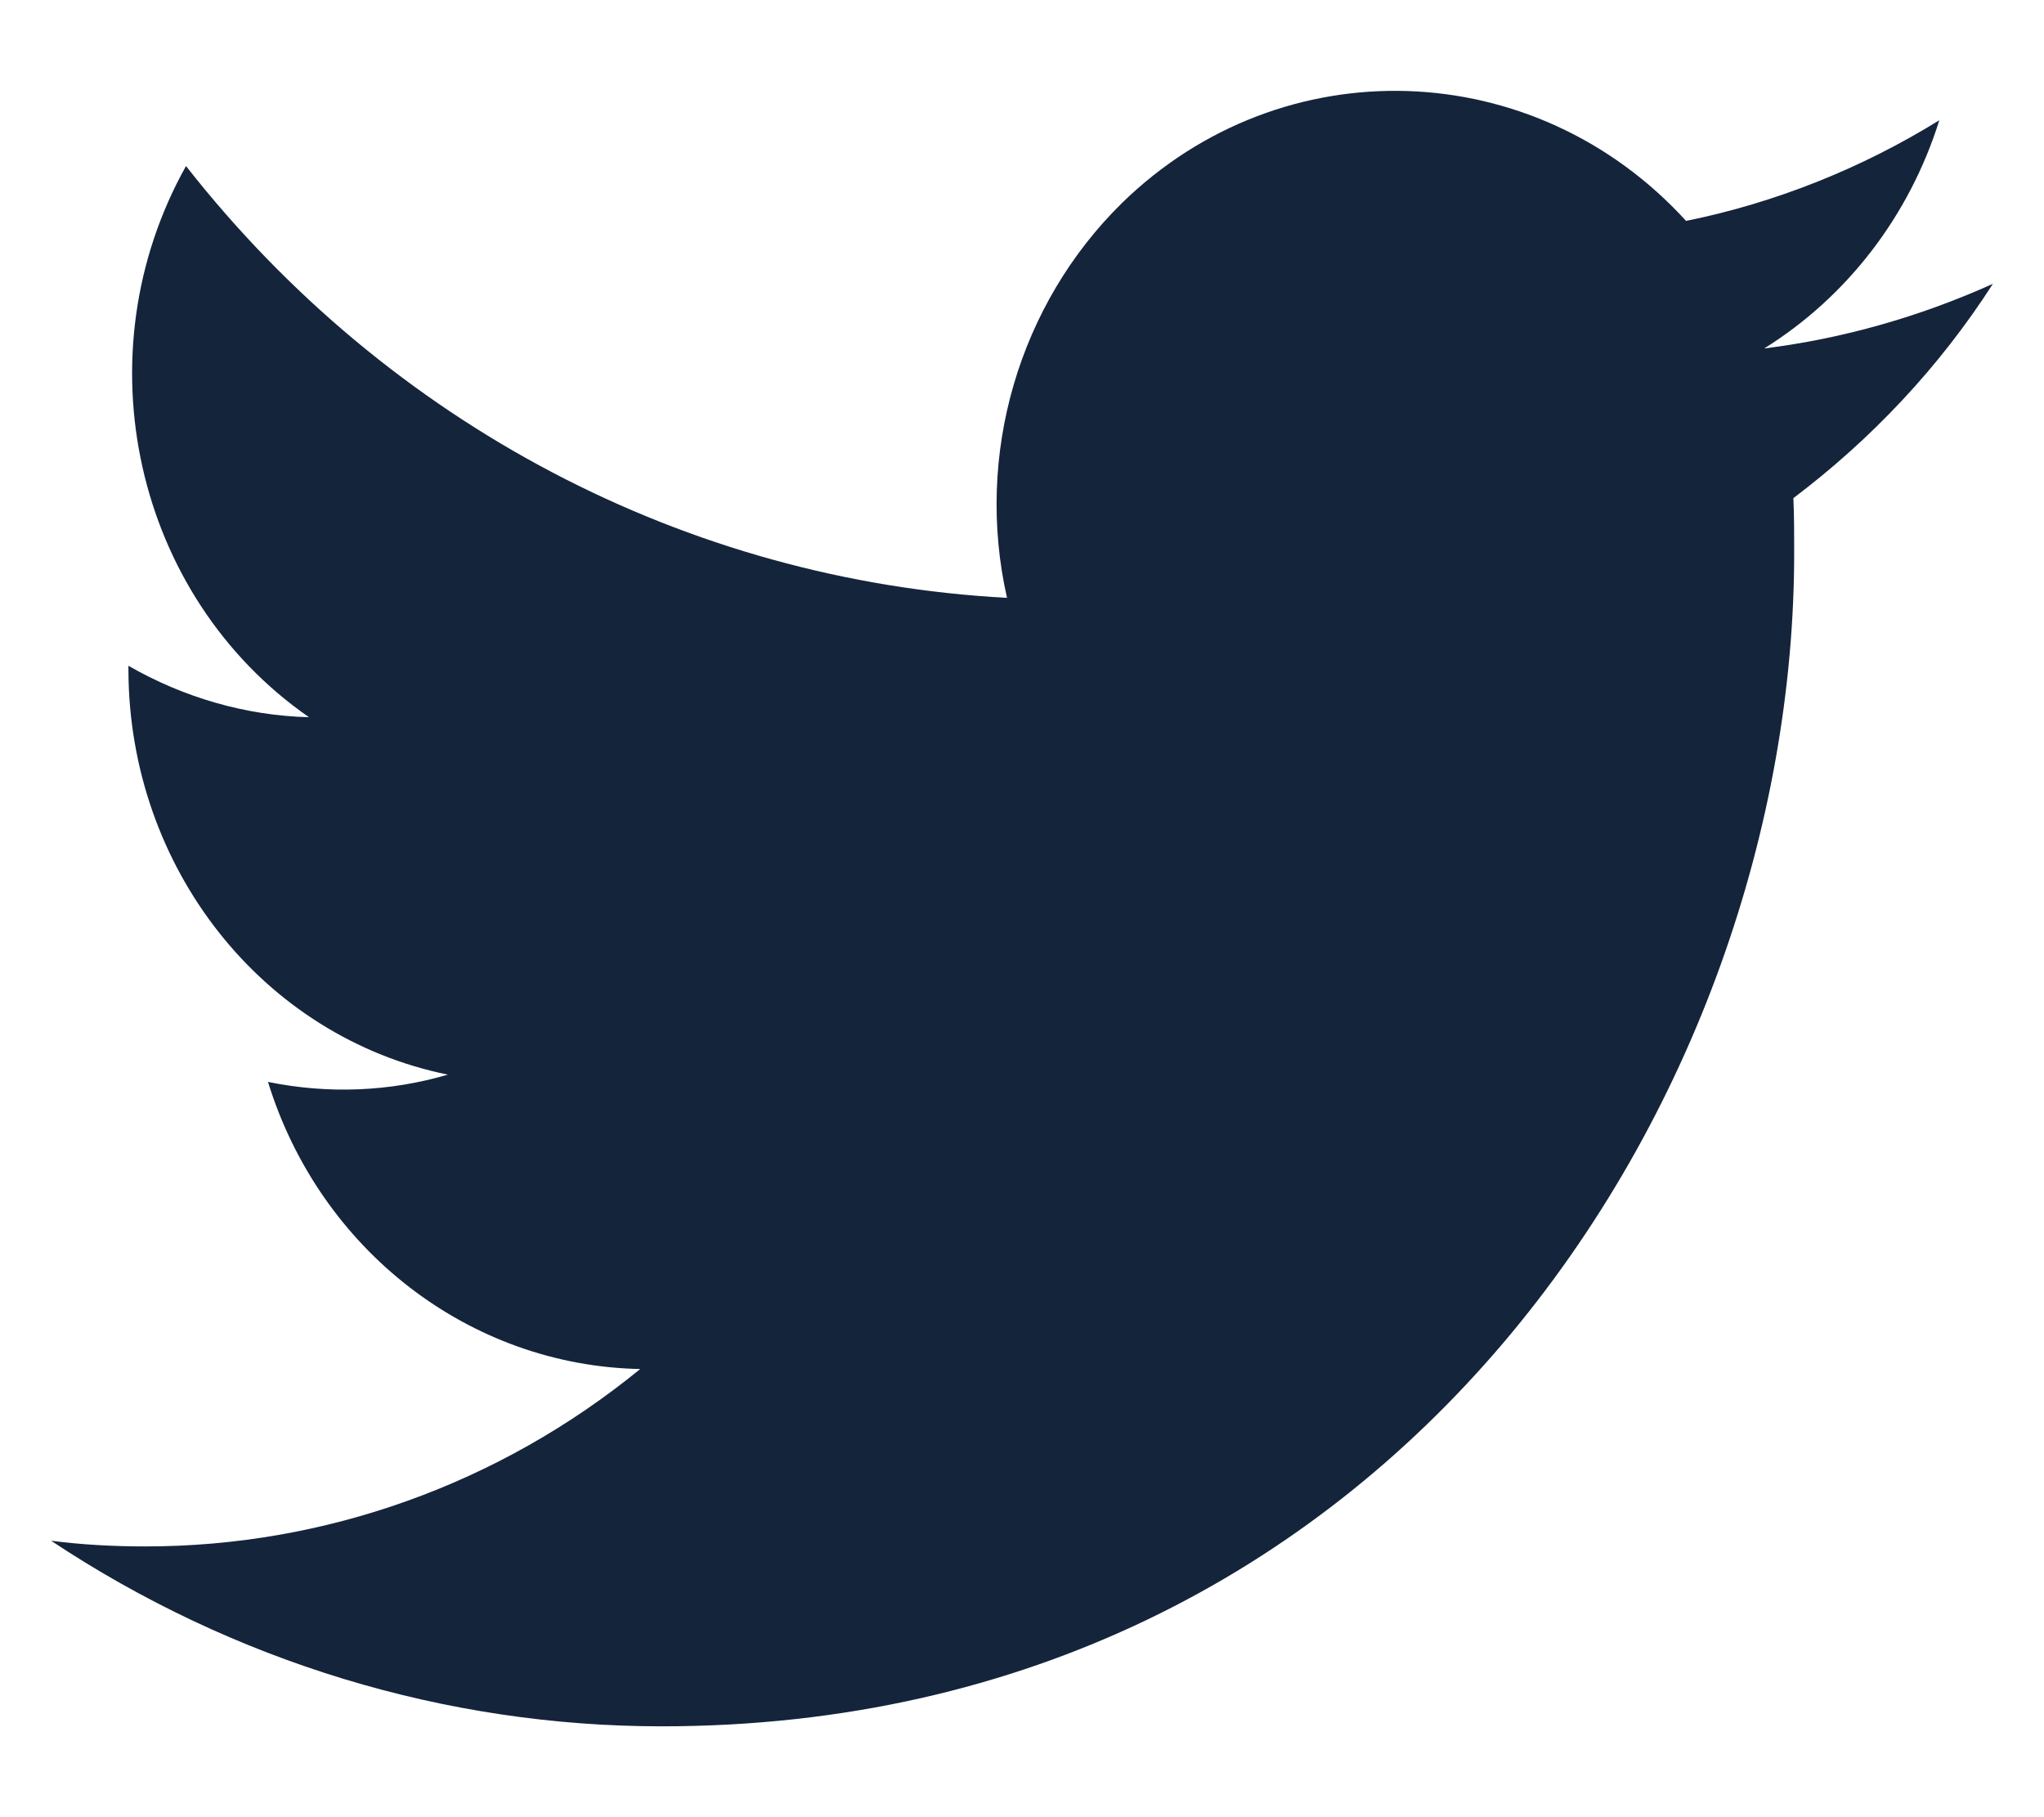 <svg width="18" height="16" viewBox="0 0 18 16" fill="none" xmlns="http://www.w3.org/2000/svg">
<path d="M15.793 4.386C15.8 4.544 15.8 4.695 15.8 4.854C15.807 9.656 12.278 15.2 5.826 15.2C3.923 15.2 2.054 14.631 0.45 13.566C0.728 13.602 1.006 13.616 1.283 13.616C2.86 13.616 4.395 13.069 5.638 12.054C4.138 12.025 2.818 11.01 2.36 9.526C2.888 9.634 3.43 9.613 3.944 9.462C2.311 9.13 1.138 7.64 1.131 5.905C1.131 5.89 1.131 5.876 1.131 5.862C1.617 6.142 2.166 6.301 2.721 6.315C1.186 5.25 0.707 3.126 1.638 1.462C3.423 3.738 6.048 5.113 8.868 5.264C8.583 4.004 8.972 2.679 9.882 1.786C11.292 0.411 13.515 0.483 14.848 1.945C15.633 1.786 16.39 1.484 17.078 1.059C16.814 1.902 16.265 2.614 15.536 3.068C16.23 2.982 16.911 2.787 17.55 2.499C17.078 3.234 16.48 3.867 15.793 4.386Z" fill="#14243B"/>
</svg>
